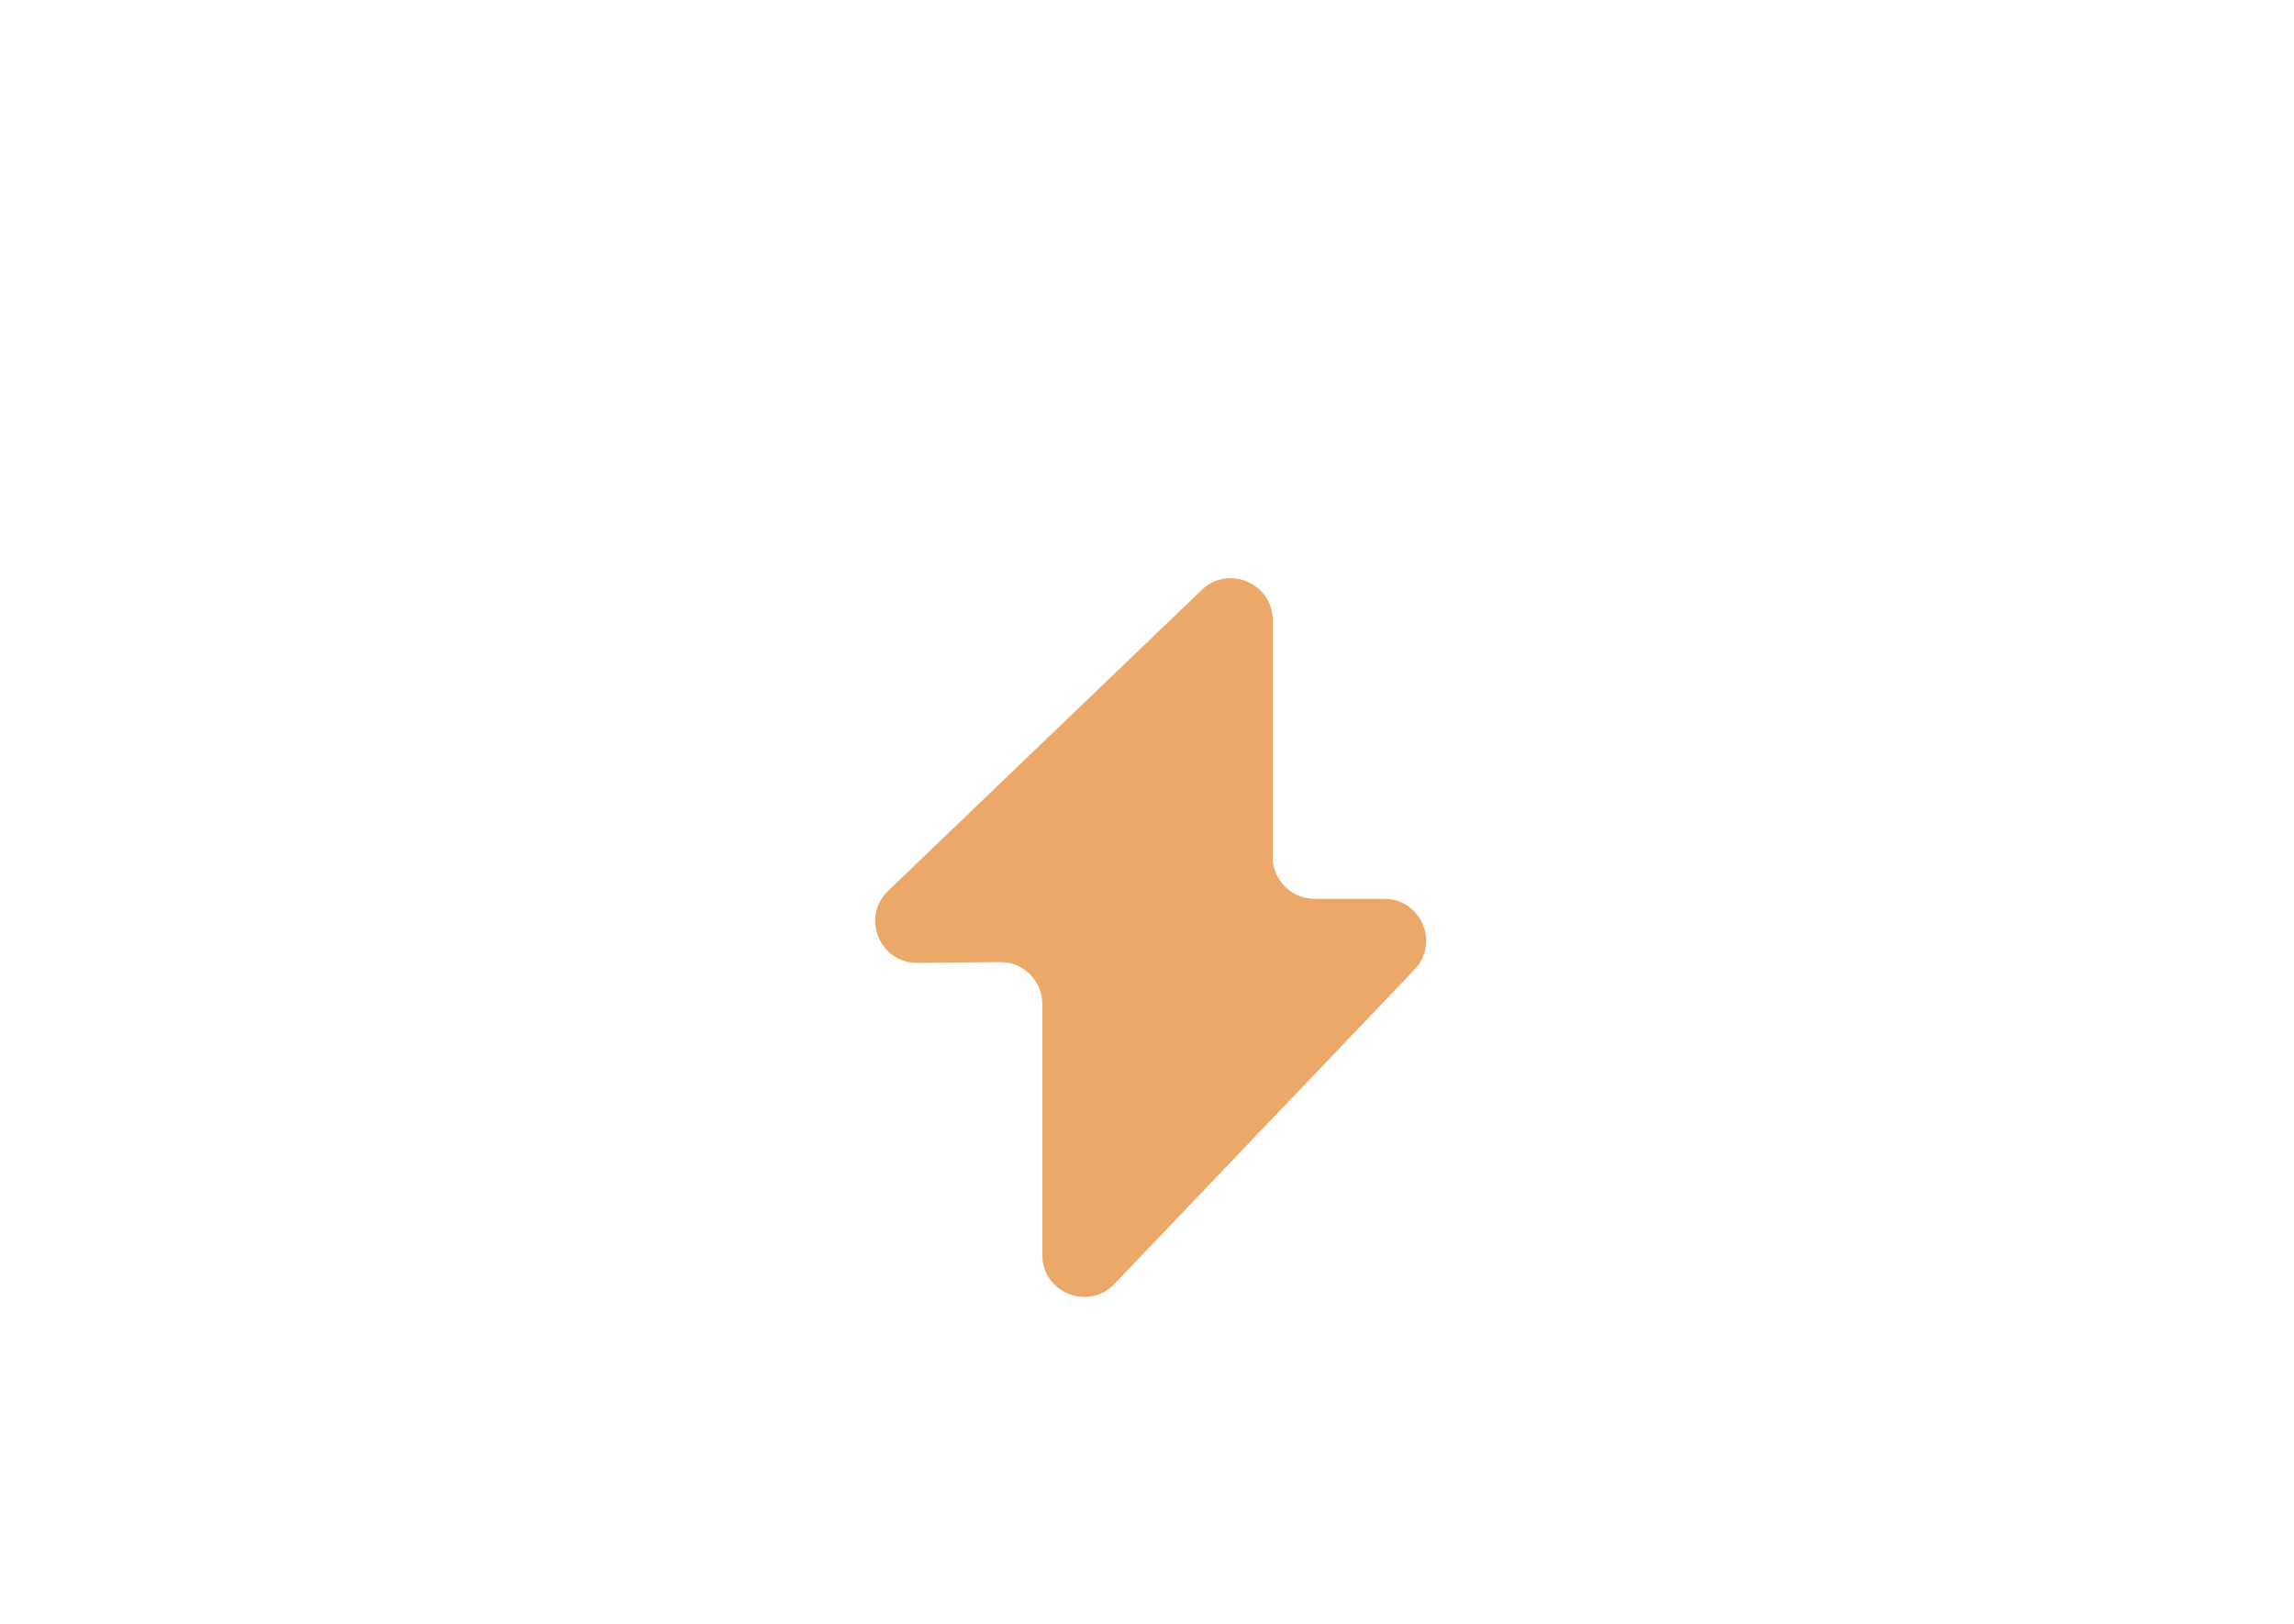<svg width="89" height="63" viewBox="0 0 89 63" fill="none" xmlns="http://www.w3.org/2000/svg">
<g filter="url(#filter0_d_1424_2107)">
<rect x="11" y="7" width="67" height="41" rx="16" fill="white"/>
<g clip-path="url(#clip0_1424_2107)">
<g filter="url(#filter1_d_1424_2107)">
<path d="M34.458 26.564L46.625 14.889C47.658 13.898 49.375 14.63 49.375 16.061V25.25C49.375 26.147 50.102 26.875 51 26.875H53.702C55.132 26.875 55.865 28.588 54.878 29.622L43.238 41.816C42.226 42.877 40.438 42.16 40.438 40.694V30.954C40.438 30.05 39.7 29.32 38.796 29.329L35.6 29.361C34.128 29.376 33.396 27.583 34.458 26.564Z" fill="#EBA869"/>
</g>
</g>
</g>
<defs>
<filter id="filter0_d_1424_2107" x="0.3" y="0.3" width="88.4" height="62.4" filterUnits="userSpaceOnUse" color-interpolation-filters="sRGB">
<feFlood flood-opacity="0" result="BackgroundImageFix"/>
<feColorMatrix in="SourceAlpha" type="matrix" values="0 0 0 0 0 0 0 0 0 0 0 0 0 0 0 0 0 0 127 0" result="hardAlpha"/>
<feOffset dy="4"/>
<feGaussianBlur stdDeviation="5.35"/>
<feComposite in2="hardAlpha" operator="out"/>
<feColorMatrix type="matrix" values="0 0 0 0 0.821 0 0 0 0 0.629 0 0 0 0 0.451 0 0 0 0.29 0"/>
<feBlend mode="normal" in2="BackgroundImageFix" result="effect1_dropShadow_1424_2107"/>
<feBlend mode="normal" in="SourceGraphic" in2="effect1_dropShadow_1424_2107" result="shape"/>
</filter>
<filter id="filter1_d_1424_2107" x="29.955" y="14.433" width="29.376" height="35.889" filterUnits="userSpaceOnUse" color-interpolation-filters="sRGB">
<feFlood flood-opacity="0" result="BackgroundImageFix"/>
<feColorMatrix in="SourceAlpha" type="matrix" values="0 0 0 0 0 0 0 0 0 0 0 0 0 0 0 0 0 0 127 0" result="hardAlpha"/>
<feOffset dy="4"/>
<feGaussianBlur stdDeviation="2"/>
<feComposite in2="hardAlpha" operator="out"/>
<feColorMatrix type="matrix" values="0 0 0 0 0.821 0 0 0 0 0.629 0 0 0 0 0.451 0 0 0 0.28 0"/>
<feBlend mode="normal" in2="BackgroundImageFix" result="effect1_dropShadow_1424_2107"/>
<feBlend mode="normal" in="SourceGraphic" in2="effect1_dropShadow_1424_2107" result="shape"/>
</filter>
<clipPath id="clip0_1424_2107">
<rect width="39" height="39" fill="white" transform="translate(25 9)"/>
</clipPath>
</defs>
</svg>

